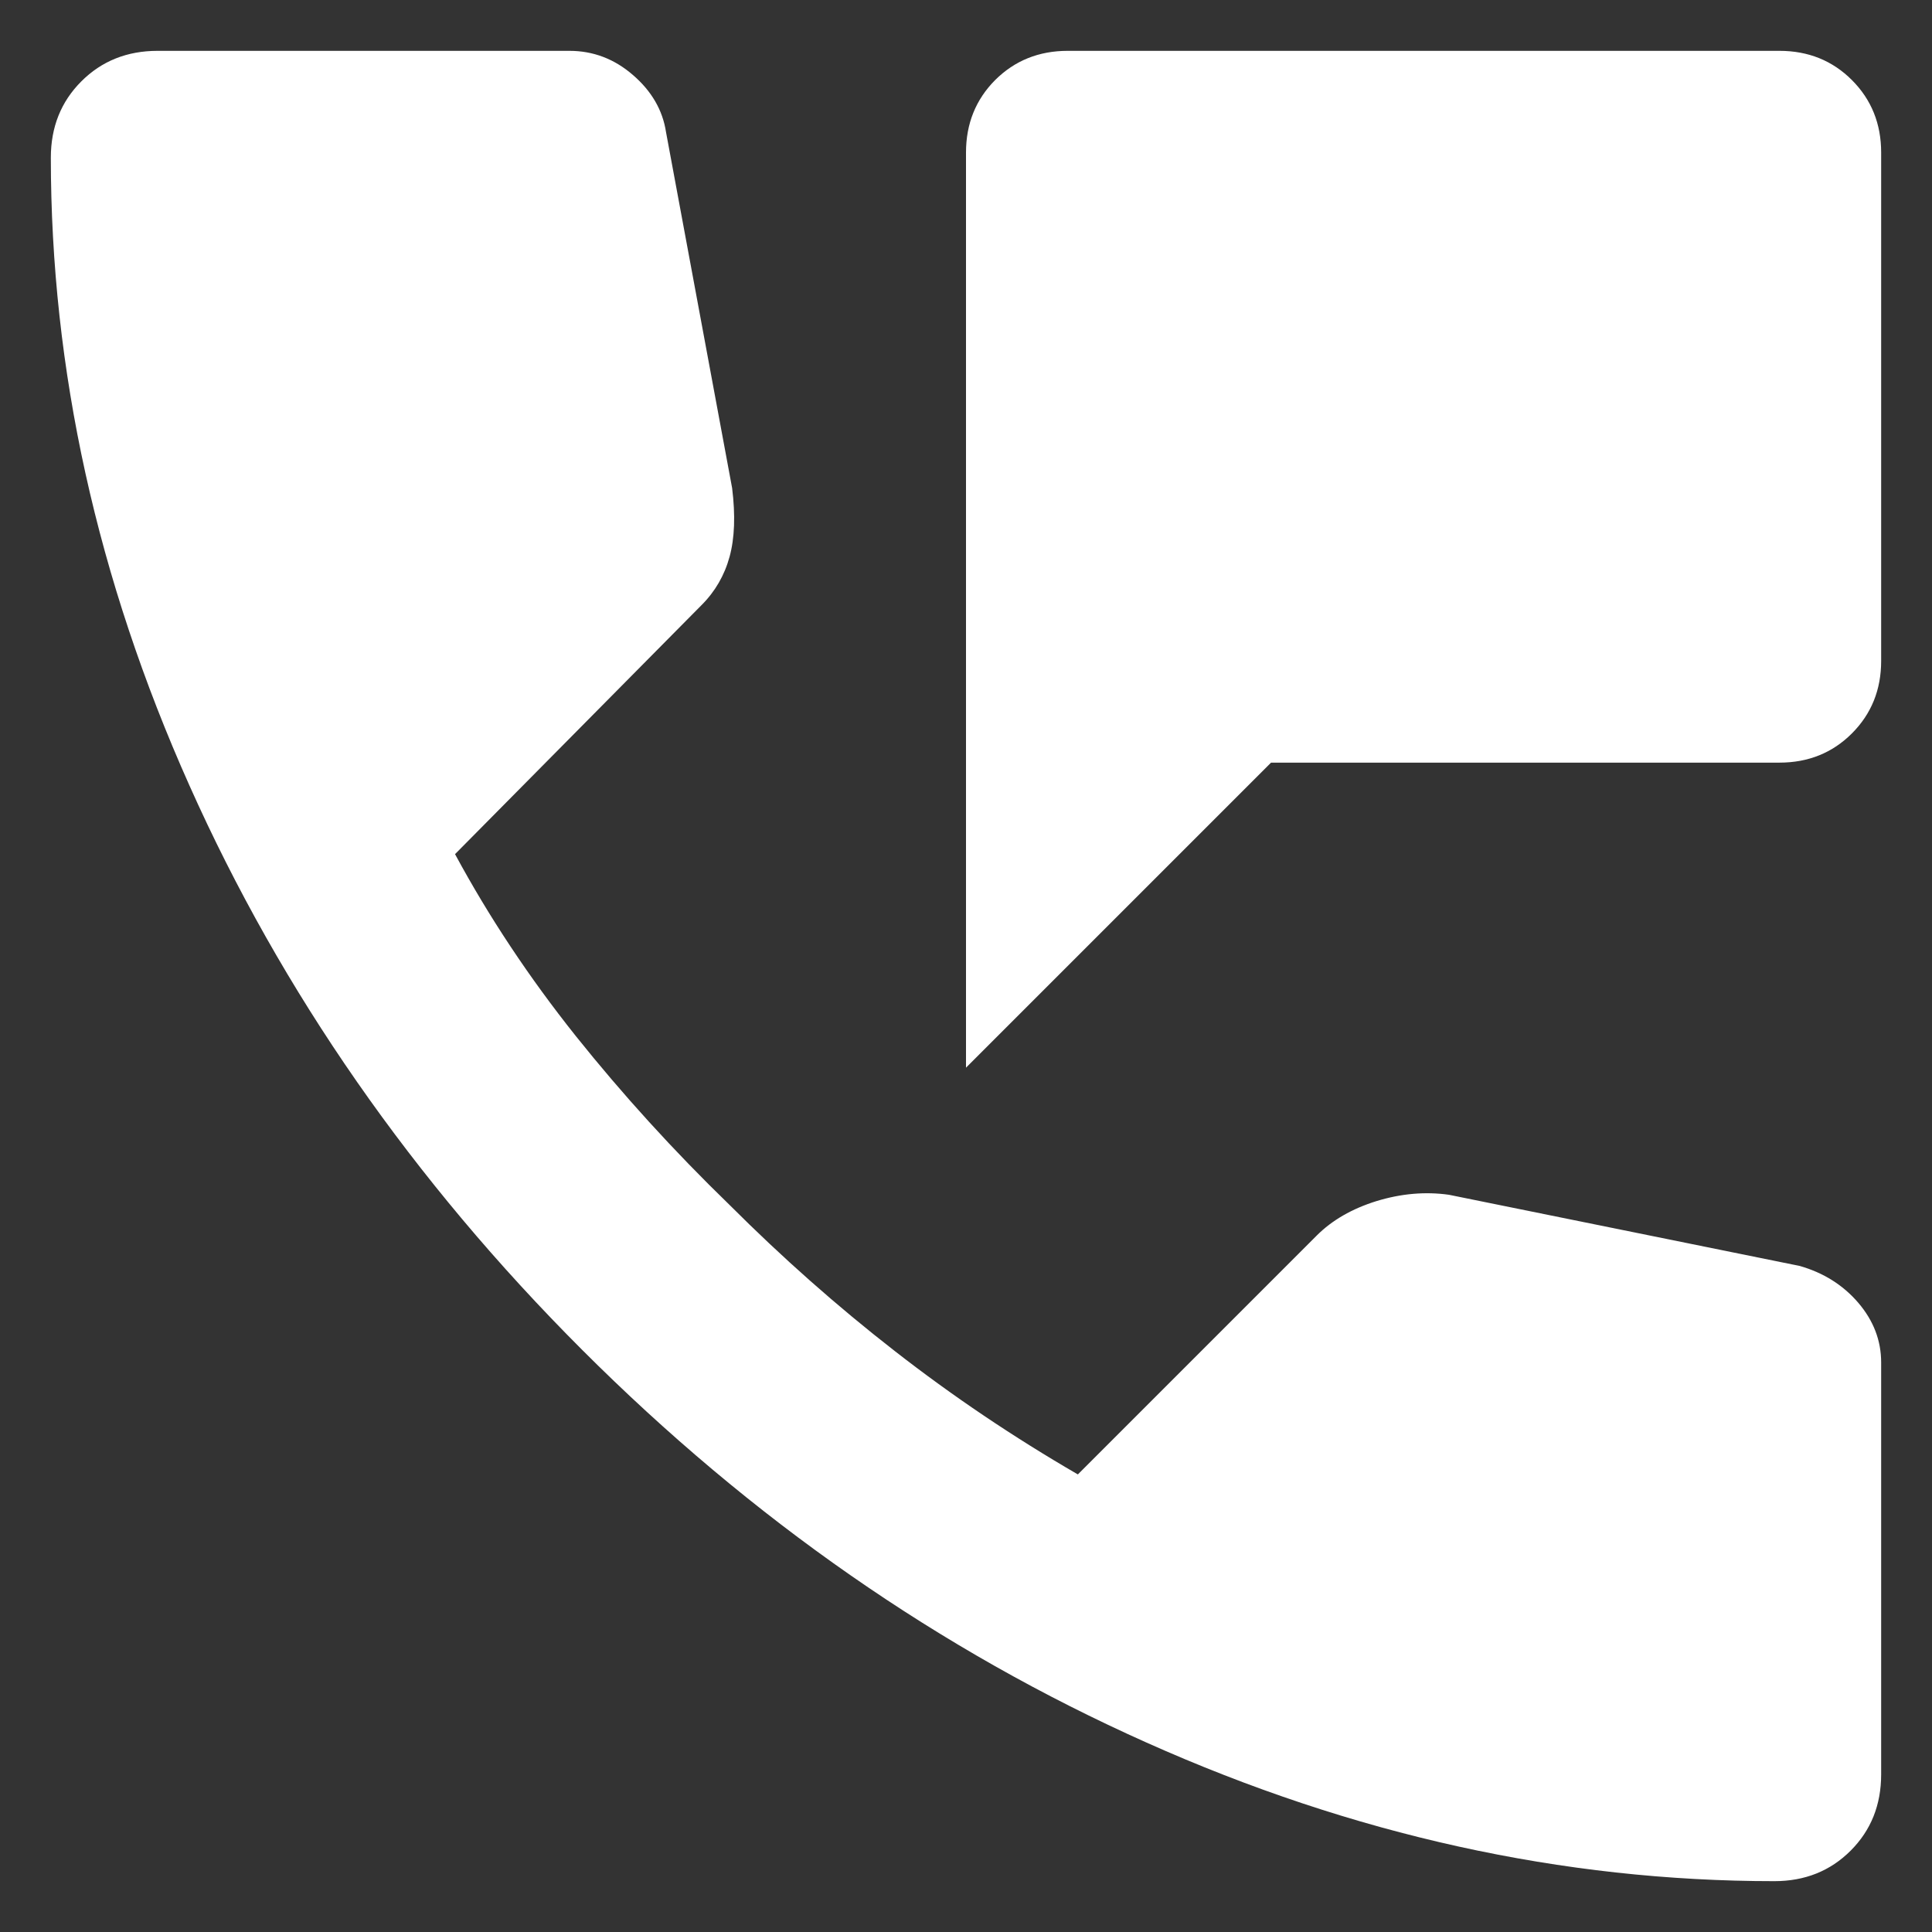 <svg width="19" height="19" viewBox="0 0 19 19" fill="none" xmlns="http://www.w3.org/2000/svg">
<rect x="0" y="0" width="19" height="19" fill="#333333" stroke="none"/>
<path d="M9.5 10.5V1.5C9.5 1.217 9.596 0.979 9.787 0.787C9.979 0.596 10.217 0.5 10.5 0.5H17.5C17.783 0.5 18.021 0.596 18.212 0.787C18.404 0.979 18.5 1.217 18.5 1.5V6.5C18.5 6.783 18.404 7.021 18.212 7.213C18.021 7.404 17.783 7.5 17.5 7.5H12.5L9.5 10.5ZM17.45 18.5C15.367 18.5 13.308 18.046 11.275 17.137C9.242 16.229 7.392 14.942 5.725 13.275C4.058 11.608 2.771 9.758 1.863 7.725C0.954 5.692 0.5 3.633 0.5 1.55C0.5 1.25 0.6 1 0.8 0.8C1 0.6 1.25 0.5 1.55 0.5H5.6C5.833 0.5 6.042 0.579 6.225 0.738C6.408 0.896 6.517 1.083 6.55 1.3L7.2 4.8C7.233 5.067 7.225 5.292 7.175 5.475C7.125 5.658 7.033 5.817 6.9 5.95L4.475 8.4C4.808 9.017 5.204 9.613 5.662 10.188C6.121 10.762 6.625 11.317 7.175 11.85C7.692 12.367 8.233 12.846 8.8 13.287C9.367 13.729 9.967 14.133 10.6 14.5L12.95 12.15C13.1 12 13.296 11.887 13.537 11.812C13.779 11.738 14.017 11.717 14.25 11.75L17.7 12.45C17.933 12.517 18.125 12.637 18.275 12.812C18.425 12.988 18.5 13.183 18.5 13.4V17.45C18.5 17.75 18.4 18 18.2 18.2C18 18.4 17.75 18.5 17.45 18.5Z" fill="white"/>
</svg>
